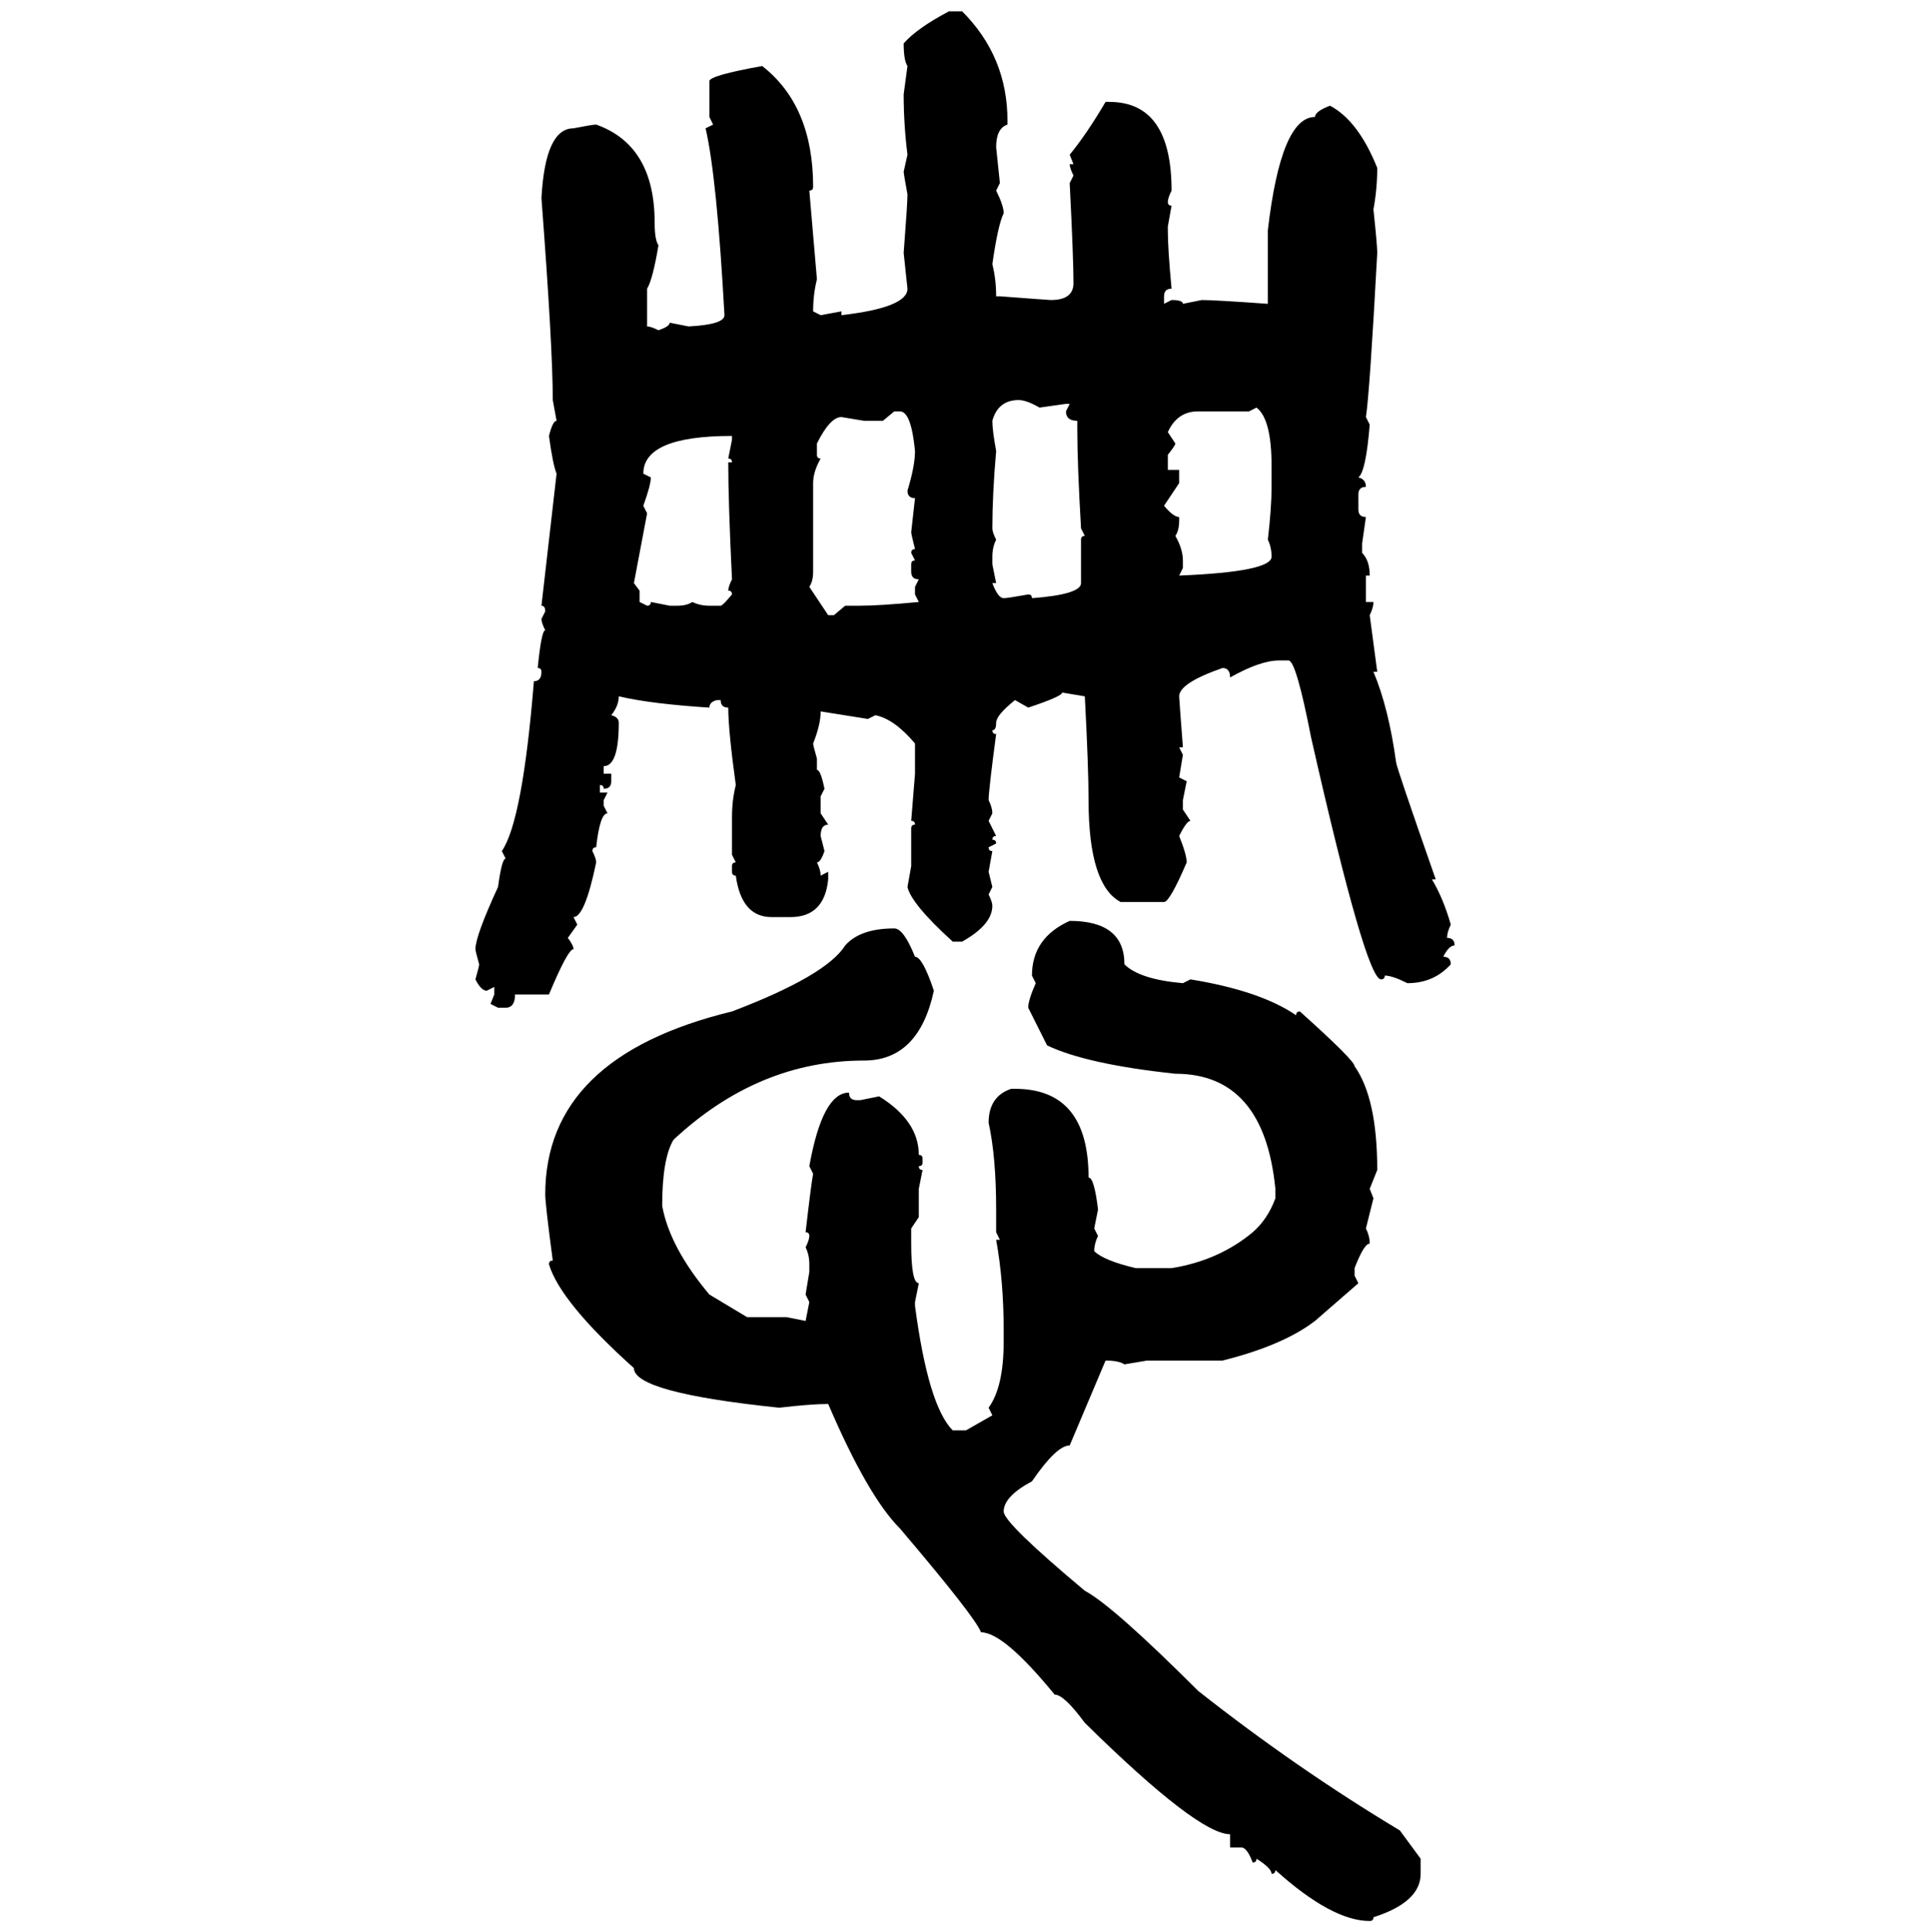 <svg xmlns="http://www.w3.org/2000/svg" xmlns:xlink="http://www.w3.org/1999/xlink" width="299.707" height="300"><path d="M147.36 1.76L147.36 1.76L149.41 1.76Q156.45 8.79 156.45 18.75L156.45 18.75L156.45 19.34Q154.69 19.92 154.69 22.85L154.69 22.85L155.27 28.42L154.69 29.59Q155.86 31.93 155.86 33.11L155.86 33.11Q154.98 34.86 154.10 41.02L154.10 41.02Q154.69 43.36 154.69 46.00L154.69 46.00L155.27 46.00Q162.89 46.58 163.18 46.58L163.18 46.58Q166.70 46.58 166.70 43.95L166.70 43.95Q166.70 40.14 166.11 28.42L166.11 28.42L166.70 27.25Q166.11 26.07 166.11 25.49L166.11 25.49L166.70 25.49L166.11 24.02Q168.75 20.80 171.68 15.82L171.68 15.82L172.27 15.82Q181.93 15.82 181.93 29.59L181.93 29.59Q181.35 30.76 181.35 31.35L181.35 31.35Q181.35 31.93 181.93 31.93L181.93 31.93L181.35 35.16L181.35 35.74Q181.35 38.67 181.93 44.82L181.93 44.82Q180.76 44.82 180.76 46.00L180.76 46.00L180.76 47.17L181.93 46.58Q183.69 46.58 183.69 47.17L183.69 47.17L186.62 46.58Q188.67 46.58 196.88 47.17L196.88 47.17L196.88 35.74Q198.93 18.16 204.20 18.16L204.20 18.16Q204.20 17.29 206.54 16.41L206.54 16.41Q210.94 18.75 213.87 26.07L213.87 26.07Q213.87 29.30 213.28 32.52L213.28 32.52Q213.87 38.09 213.87 39.26L213.87 39.26Q212.70 60.94 212.11 64.75L212.11 64.75L212.70 65.92Q212.11 73.24 210.94 74.12L210.94 74.12Q212.11 74.41 212.11 75.59L212.11 75.59Q210.94 75.59 210.94 76.76L210.94 76.76L210.94 79.10Q210.94 80.27 212.11 80.27L212.11 80.27L211.52 84.38L211.52 85.84Q212.70 87.01 212.70 89.36L212.70 89.36L212.11 89.36L212.11 93.46L213.28 93.46Q213.28 94.34 212.70 95.51L212.70 95.51L213.87 104.30L213.28 104.30Q215.63 109.86 216.80 118.36L216.80 118.36Q216.80 118.95 222.95 136.52L222.95 136.52L222.36 136.52Q224.12 139.45 225.29 143.55L225.29 143.55Q224.71 144.73 224.71 145.61L224.71 145.61Q225.88 145.61 225.88 146.78L225.88 146.78Q225 146.78 224.12 148.54L224.12 148.54Q225.29 148.54 225.29 149.71L225.29 149.71Q222.66 152.64 218.55 152.64L218.55 152.64Q216.21 151.46 215.04 151.46L215.04 151.46Q215.04 152.05 214.45 152.05L214.45 152.05Q212.11 152.05 203.61 114.55L203.61 114.55Q201.27 102.54 200.10 102.54L200.10 102.54L198.63 102.54Q195.70 102.54 191.02 105.18L191.02 105.18Q191.02 103.71 189.84 103.71L189.84 103.71Q183.11 106.05 183.11 108.11L183.11 108.11Q183.11 108.40 183.69 116.02L183.69 116.02L183.11 116.02L183.69 117.19L183.11 120.70L184.28 121.29L183.69 124.22L183.69 125.68L184.86 127.44Q184.28 127.44 183.11 129.79L183.11 129.79Q184.28 132.71 184.28 133.89L184.28 133.89Q181.64 140.04 180.76 140.04L180.76 140.04L174.02 140.04Q169.04 137.40 169.04 124.22L169.04 124.22Q169.04 119.24 168.46 108.11L168.46 108.11L164.94 107.52Q164.94 108.11 159.67 109.86L159.67 109.86L157.62 108.69Q154.69 111.04 154.69 112.21L154.69 112.21Q154.69 113.38 154.10 113.38L154.10 113.38Q154.10 113.96 154.69 113.96L154.69 113.96Q153.52 122.75 153.52 124.22L153.52 124.22Q154.10 125.39 154.10 126.27L154.10 126.27L153.52 127.44L154.69 129.79Q154.10 129.79 154.10 130.37L154.10 130.37Q154.69 130.37 154.69 130.96L154.69 130.96L153.52 131.54Q153.52 132.13 154.10 132.13L154.10 132.13L153.52 135.35L154.10 137.70L153.52 138.87Q154.10 140.04 154.10 140.63L154.10 140.63Q154.10 143.55 149.41 146.19L149.41 146.19L147.95 146.19Q141.50 140.33 140.92 137.70L140.92 137.70L141.50 134.47L141.50 128.61Q141.50 128.03 142.09 128.03L142.09 128.03Q142.09 127.44 141.50 127.44L141.50 127.44L142.09 120.12L142.09 115.43Q138.87 111.62 135.94 111.04L135.94 111.04L134.77 111.62L127.44 110.45Q127.44 112.50 126.27 115.43L126.27 115.43Q126.27 115.72 126.86 117.77L126.86 117.77L126.86 119.53Q127.44 119.53 128.03 122.46L128.03 122.46L127.44 123.63L127.44 126.27L128.61 128.03Q127.44 128.03 127.44 129.79L127.44 129.79L128.03 132.13Q127.44 133.89 126.86 133.89L126.86 133.89Q127.44 135.06 127.44 135.94L127.44 135.94L128.61 135.35L128.61 136.52Q128.03 142.38 122.75 142.38L122.75 142.38L119.82 142.38Q115.14 142.38 114.26 135.94L114.26 135.94Q113.67 135.94 113.67 135.35L113.67 135.35L113.67 134.47Q113.67 133.89 114.26 133.89L114.26 133.89L113.67 132.71L113.67 126.86Q113.67 124.22 114.26 121.88L114.26 121.88Q113.09 113.38 113.09 109.86L113.09 109.86Q111.91 109.86 111.91 108.69L111.91 108.69L111.33 108.69Q110.16 108.98 110.16 109.86L110.16 109.86Q101.07 109.28 96.09 108.11L96.09 108.11Q96.09 109.57 94.92 111.04L94.92 111.04Q96.09 111.33 96.09 112.21L96.09 112.21Q96.09 118.95 93.75 118.95L93.75 118.95L93.75 120.12L94.92 120.12L94.92 121.29Q94.92 122.46 93.75 122.46L93.75 122.46Q93.75 121.88 93.16 121.88L93.16 121.88L93.16 123.05L94.34 123.05L93.75 124.22L93.75 125.10L94.34 126.27Q93.16 126.27 92.58 131.54L92.58 131.54Q91.99 131.54 91.99 132.13L91.99 132.13Q92.58 133.30 92.58 133.89L92.58 133.89Q90.82 142.38 89.06 142.38L89.06 142.38L89.65 143.55L88.18 145.61Q89.06 146.78 89.06 147.36L89.06 147.36Q88.18 147.36 85.25 154.39L85.25 154.39L79.98 154.39Q79.98 156.45 78.52 156.45L78.52 156.45L77.34 156.45L76.17 155.86L76.76 154.39L76.76 153.22L75.59 153.81Q74.71 153.81 73.83 152.05L73.83 152.05Q74.41 150 74.41 149.71L74.41 149.71Q73.83 147.66 73.83 147.36L73.83 147.36Q73.83 145.31 77.34 137.70L77.34 137.70Q77.93 133.30 78.52 133.30L78.52 133.30L77.93 132.13Q81.15 127.44 82.91 105.76L82.91 105.76Q84.08 105.76 84.08 104.30L84.08 104.30Q84.08 103.71 83.50 103.71L83.50 103.71Q84.08 97.85 84.67 97.85L84.67 97.85Q84.08 96.68 84.08 96.09L84.08 96.09L84.67 94.92Q84.67 94.04 84.08 94.04L84.08 94.04L86.43 73.54Q85.84 72.07 85.25 67.68L85.25 67.68Q85.84 65.33 86.43 65.33L86.43 65.33L85.84 62.11Q85.84 53.91 84.08 30.76L84.08 30.76Q84.67 19.92 89.06 19.92L89.06 19.92Q91.99 19.34 92.58 19.34L92.58 19.34Q101.66 22.56 101.66 34.57L101.66 34.57Q101.66 37.21 102.25 38.09L102.25 38.09Q101.37 43.36 100.49 44.82L100.49 44.82L100.49 50.68Q101.07 50.68 102.25 51.27L102.25 51.27Q104.00 50.68 104.00 50.10L104.00 50.10L106.93 50.68Q112.50 50.39 112.50 48.93L112.50 48.93Q111.33 27.54 109.57 19.92L109.57 19.92L110.74 19.34L110.16 18.16L110.16 12.60Q110.16 11.72 118.36 10.25L118.36 10.25Q126.27 16.41 126.27 29.00L126.27 29.00Q126.27 29.59 125.68 29.59L125.68 29.59L126.86 43.36Q126.27 45.70 126.27 48.34L126.27 48.34L127.44 48.93L130.66 48.34L130.66 48.93Q140.92 47.75 140.92 44.82L140.92 44.82L140.33 39.26Q140.92 31.64 140.92 30.18L140.92 30.18Q140.33 26.95 140.33 26.66L140.33 26.66L140.92 24.02Q140.33 19.34 140.33 14.65L140.33 14.65L140.92 10.25Q140.33 9.38 140.33 6.74L140.33 6.74Q142.38 4.39 147.36 1.76ZM154.10 65.33L154.10 65.33Q154.10 66.80 154.69 70.02L154.69 70.02Q154.10 76.76 154.10 82.03L154.10 82.03Q154.10 82.62 154.69 83.79L154.69 83.79Q154.10 84.96 154.10 86.43L154.10 86.43L154.10 87.60L154.69 90.53L154.10 90.53Q154.98 92.87 155.86 92.87L155.86 92.87Q156.45 92.87 159.67 92.29L159.67 92.29Q160.25 92.29 160.25 92.87L160.25 92.87Q167.87 92.29 167.87 90.53L167.87 90.53L167.87 83.79Q167.87 83.20 168.46 83.20L168.46 83.20L167.87 82.03Q167.29 72.07 167.29 66.50L167.29 66.50L167.29 65.33Q165.53 65.33 165.53 63.87L165.53 63.87L166.11 62.70L165.53 62.70L161.43 63.28Q159.38 62.11 158.20 62.11L158.20 62.11Q154.98 62.11 154.10 65.33ZM195.12 63.28L193.95 63.87L186.04 63.87Q182.81 63.87 181.35 67.09L181.35 67.09L182.52 68.85Q182.52 69.14 181.35 70.61L181.35 70.61L181.35 72.95L183.11 72.95L183.11 75L180.76 78.52Q182.23 80.27 183.11 80.27L183.11 80.27L183.11 80.86Q183.11 82.32 182.52 83.20L182.52 83.20Q183.69 85.25 183.69 87.01L183.69 87.01L183.69 88.18L183.11 89.36Q197.46 88.77 197.46 86.43L197.46 86.43Q197.46 84.96 196.88 83.79L196.88 83.79Q197.46 78.81 197.46 75.59L197.46 75.59L197.46 72.36Q197.46 65.04 195.12 63.28L195.12 63.28ZM138.87 63.87L137.11 65.33L134.18 65.33L130.66 64.75Q128.91 64.75 126.86 68.85L126.86 68.85L126.86 70.61Q126.86 71.19 127.44 71.19L127.44 71.19Q126.27 73.24 126.27 75L126.27 75L126.27 88.77Q126.27 90.23 125.68 91.11L125.68 91.11L128.61 95.51L129.49 95.51L131.25 94.04L133.59 94.04Q136.52 94.04 142.68 93.46L142.68 93.46L142.09 92.29L142.09 91.11L142.68 89.94Q141.50 89.94 141.50 88.77L141.50 88.77L141.50 87.60Q141.50 87.01 142.09 87.01L142.09 87.01L141.50 85.84Q141.50 85.25 142.09 85.25L142.09 85.25Q141.50 82.91 141.50 82.62L141.50 82.62L142.09 77.34Q140.92 77.34 140.92 76.17L140.92 76.17Q142.09 72.36 142.09 70.02L142.09 70.02Q141.50 63.87 139.75 63.87L139.75 63.87L138.87 63.87ZM99.90 73.54L99.90 73.54L101.07 74.12Q101.07 75.29 99.90 78.52L99.90 78.52L100.49 79.69L98.44 90.53L99.32 91.70L99.32 93.46L100.49 94.04Q101.07 94.04 101.07 93.46L101.07 93.46L104.00 94.04L105.18 94.04Q106.64 94.04 107.52 93.46L107.52 93.46Q108.69 94.04 110.16 94.04L110.16 94.04L111.91 94.04Q112.21 94.04 113.67 92.29L113.67 92.29Q113.67 91.70 113.09 91.70L113.09 91.70Q113.09 91.11 113.67 89.94L113.67 89.94Q113.09 77.93 113.09 71.78L113.09 71.78L113.67 71.78Q113.67 71.19 113.09 71.19L113.09 71.19L113.67 68.26L113.67 67.68Q99.90 67.68 99.90 73.54ZM166.11 142.97L166.11 142.97Q174.61 142.97 174.61 149.71L174.61 149.71Q176.95 152.05 183.69 152.64L183.69 152.64L184.86 152.05Q195.70 153.81 201.27 157.62L201.27 157.62Q201.27 157.03 201.86 157.03L201.86 157.03Q210.35 164.65 210.35 165.53L210.35 165.53Q213.87 170.51 213.87 181.64L213.87 181.64L212.70 184.57L213.28 186.04L212.11 190.72Q212.70 191.89 212.70 193.07L212.70 193.07Q211.82 193.07 210.35 196.88L210.35 196.88L210.35 198.05L210.94 199.22L204.20 205.08Q199.22 208.89 189.84 211.23L189.84 211.23L178.13 211.23L174.61 211.82Q173.73 211.23 171.68 211.23L171.68 211.23L166.11 224.41Q164.06 224.41 160.25 229.98L160.25 229.98Q155.86 232.32 155.86 234.67L155.86 234.67Q155.86 236.43 168.46 246.97L168.46 246.97Q172.85 249.32 186.04 262.50L186.04 262.50Q201.27 274.51 217.38 284.18L217.38 284.18L220.61 288.57L220.61 290.92Q220.61 295.31 213.28 297.66L213.28 297.66Q213.28 298.24 212.70 298.24L212.70 298.24Q206.84 298.24 198.05 290.33L198.05 290.33Q198.05 290.92 197.46 290.92L197.46 290.92Q197.46 290.04 195.12 288.57L195.12 288.57Q195.12 289.16 194.53 289.16L194.53 289.16Q193.65 286.82 192.77 286.82L192.77 286.82L191.02 286.82L191.02 284.77Q186.04 284.77 168.46 267.48L168.46 267.48Q165.23 263.09 163.77 263.09L163.77 263.09Q155.86 253.42 152.34 253.42L152.34 253.42Q151.46 251.07 139.75 237.30L139.75 237.30Q134.77 232.32 128.61 217.97L128.61 217.97Q125.98 217.97 121.00 218.55L121.00 218.55Q98.44 216.21 98.44 212.40L98.44 212.40Q87.01 202.15 85.25 196.29L85.25 196.29Q85.25 195.70 85.84 195.70L85.84 195.70Q84.67 186.91 84.67 185.45L84.67 185.45Q84.67 164.06 113.67 157.03L113.67 157.03Q128.32 151.46 131.25 146.78L131.25 146.78Q133.59 144.14 138.87 144.14L138.87 144.14Q140.33 144.14 142.09 148.54L142.09 148.54Q143.26 148.54 145.02 153.81L145.02 153.81Q142.68 164.65 134.18 164.65L134.18 164.65Q117.77 164.65 104.59 176.95L104.59 176.95Q102.83 179.88 102.83 187.21L102.83 187.21Q104.00 193.65 110.16 200.98L110.16 200.98L116.02 204.49L122.17 204.49L125.10 205.08L125.68 202.15L125.10 200.98L125.68 197.46L125.68 196.29Q125.68 194.82 125.10 193.65L125.10 193.65Q125.68 192.48 125.68 191.89L125.68 191.89Q125.68 191.31 125.10 191.31L125.10 191.31Q125.98 183.69 126.27 182.23L126.27 182.23L125.68 181.05Q127.73 169.63 131.84 169.63L131.84 169.63Q131.84 170.80 133.01 170.80L133.01 170.80L133.59 170.80L136.52 170.21Q142.68 174.02 142.68 179.30L142.68 179.30Q143.26 179.30 143.26 179.88L143.26 179.88L143.26 180.47Q143.26 181.05 142.68 181.05L142.68 181.05Q142.68 181.64 143.26 181.64L143.26 181.64L142.68 184.57L142.68 188.96L141.50 190.72L141.50 193.07Q141.50 199.22 142.68 199.22L142.68 199.22L142.09 202.15L142.09 202.73Q144.14 218.26 147.95 222.07L147.95 222.07L150 222.07L154.10 219.73L153.52 218.55Q155.86 215.33 155.86 208.30L155.86 208.30L155.86 206.54Q155.86 198.93 154.69 192.48L154.69 192.48L155.27 192.48L154.69 191.31L154.69 187.79Q154.69 179.59 153.52 174.32L153.52 174.32Q153.52 170.21 157.03 169.04L157.03 169.04L157.62 169.04Q169.04 169.04 169.04 182.81L169.04 182.81Q169.92 182.81 170.51 187.79L170.51 187.79L169.92 190.72L170.51 191.89Q169.92 193.07 169.92 194.24L169.92 194.24Q171.39 195.70 176.37 196.88L176.37 196.88L181.93 196.88Q189.26 195.70 194.53 191.31L194.53 191.31Q196.88 189.26 198.05 186.04L198.05 186.04L198.05 184.57Q196.29 166.70 182.52 166.70L182.52 166.70Q168.75 165.23 162.60 162.30L162.60 162.30L159.67 156.45Q159.67 155.27 160.84 152.64L160.84 152.64L160.25 151.46Q160.25 145.61 166.11 142.97Z"/></svg>